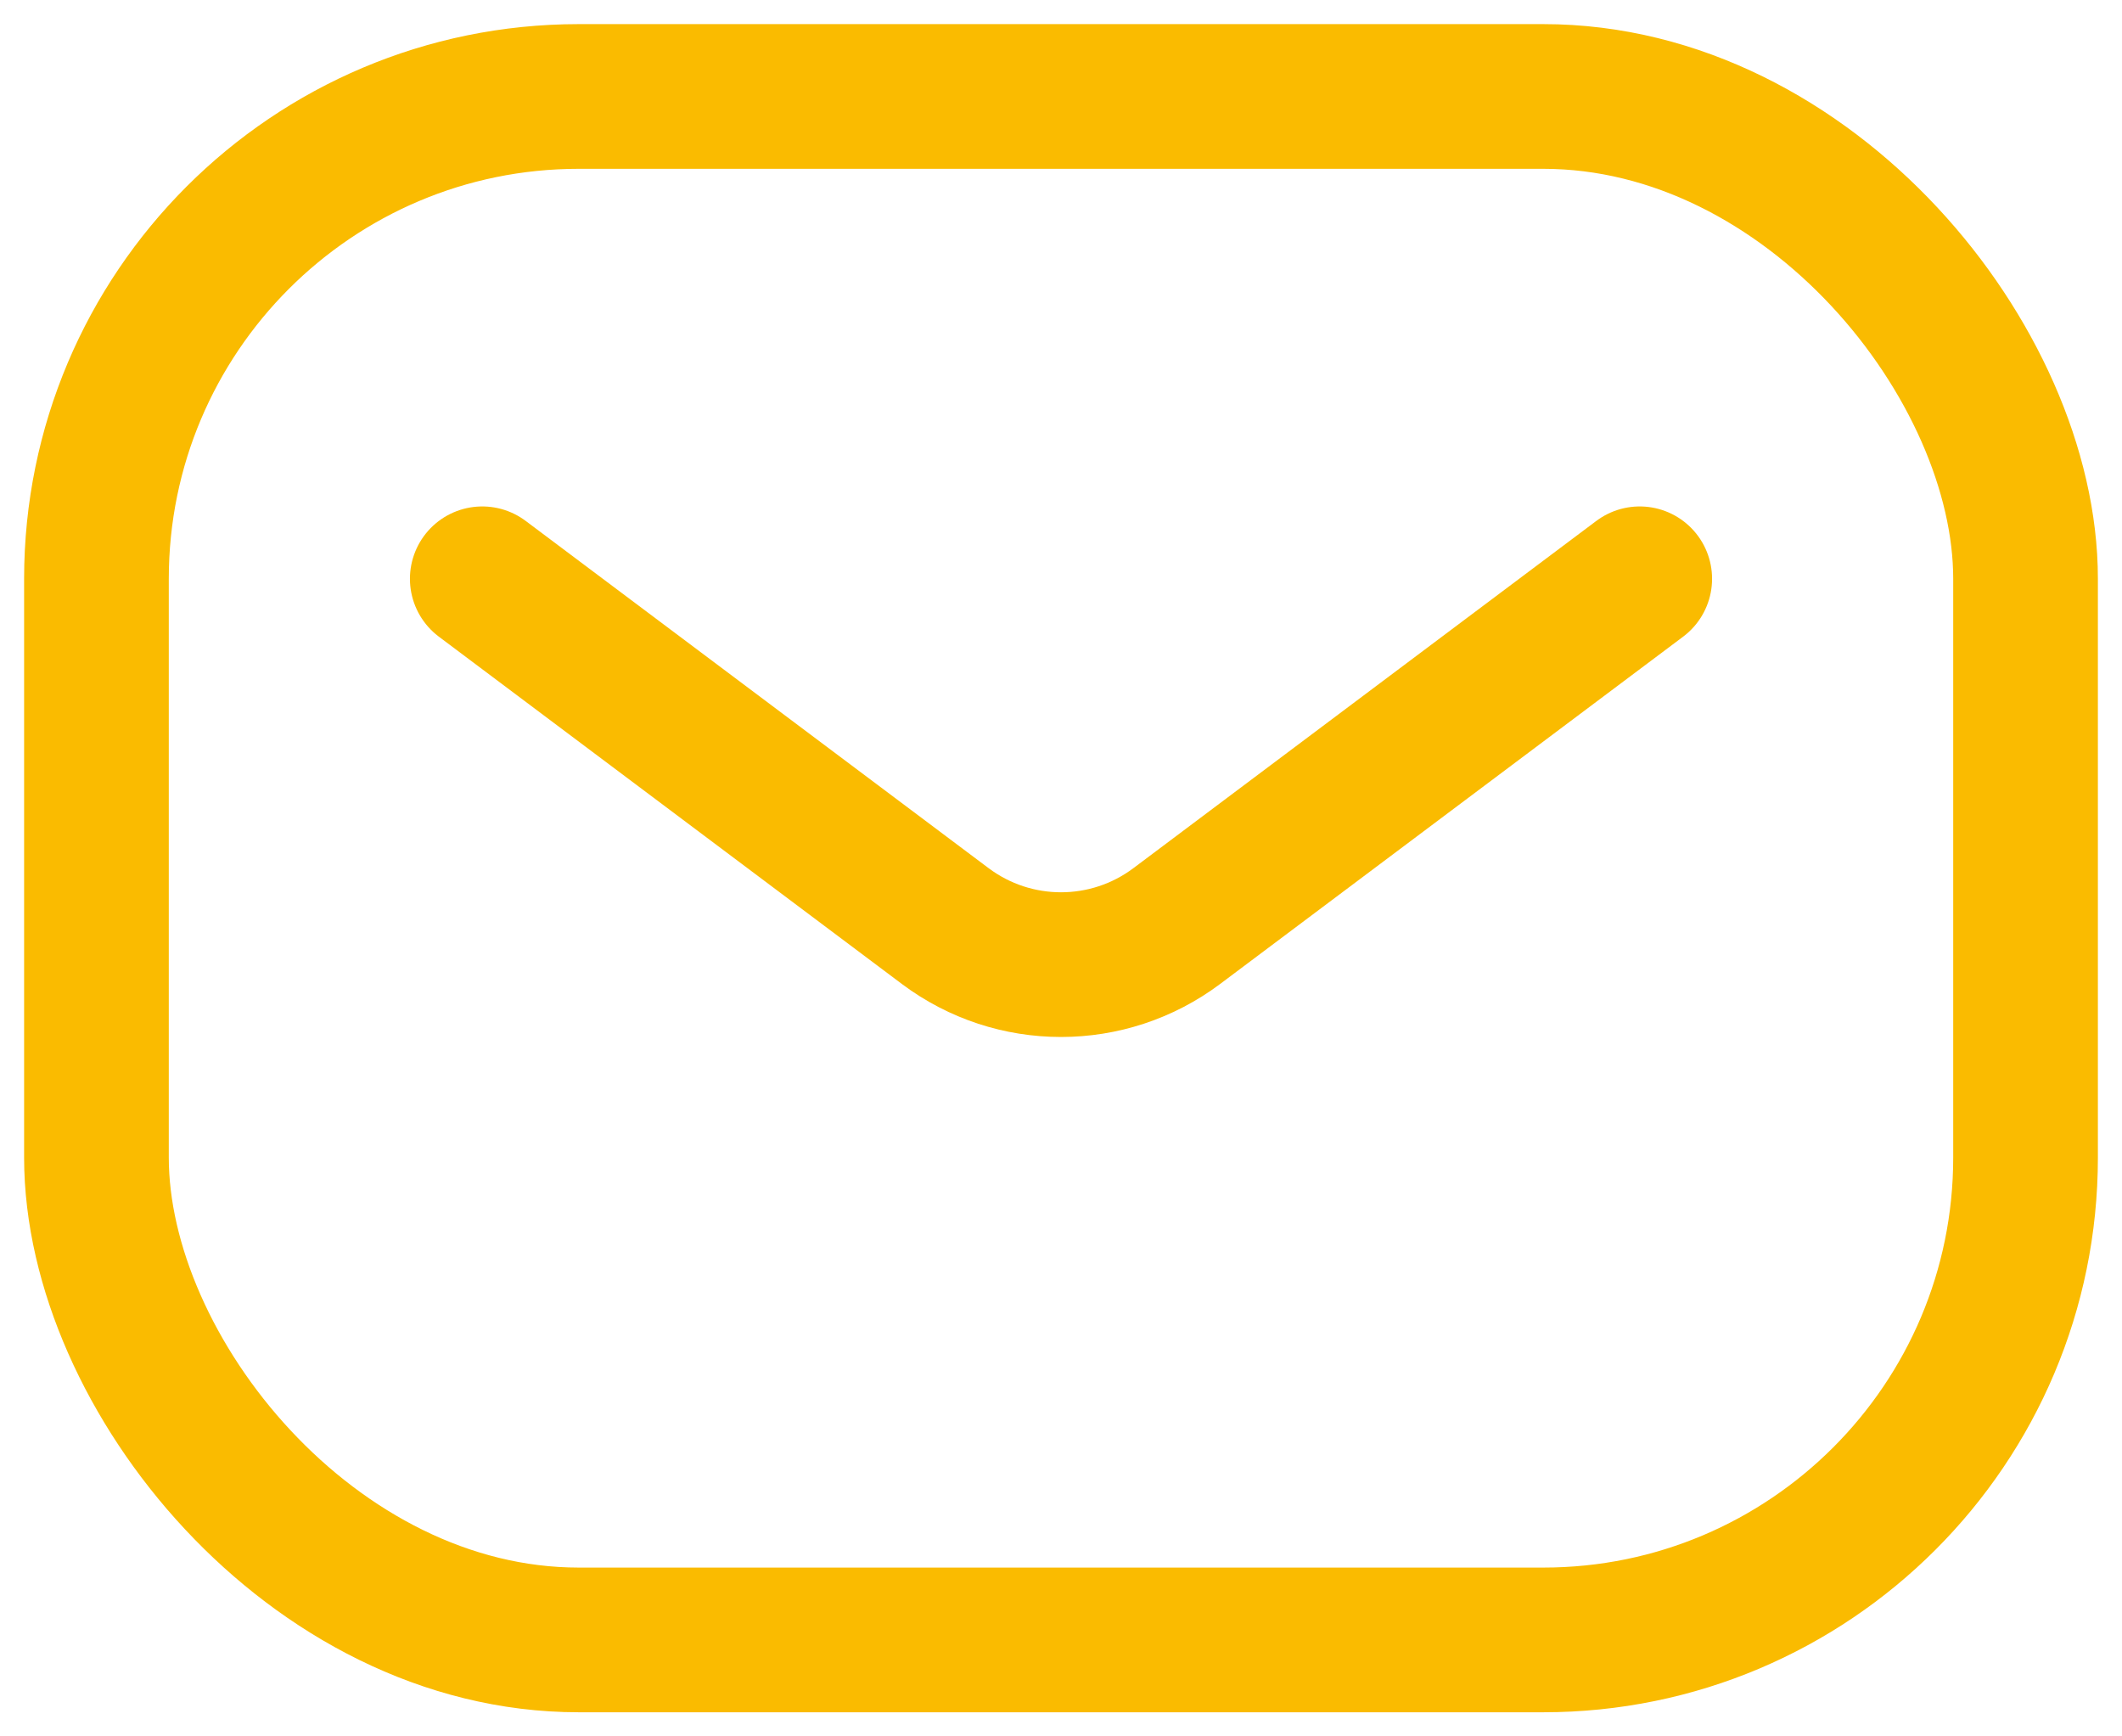 <?xml version="1.0" encoding="UTF-8"?> <svg xmlns="http://www.w3.org/2000/svg" width="22" height="18" viewBox="0 0 22 18" fill="none"> <rect x="1" y="1" width="20" height="16" rx="5" stroke="#FABB00" stroke-width="1.5"></rect> <path d="M5 6L9.8 9.6C10.511 10.133 11.489 10.133 12.2 9.6L17 6" stroke="#FABB00" stroke-width="1.5" stroke-linecap="round" stroke-linejoin="round"></path> </svg> 